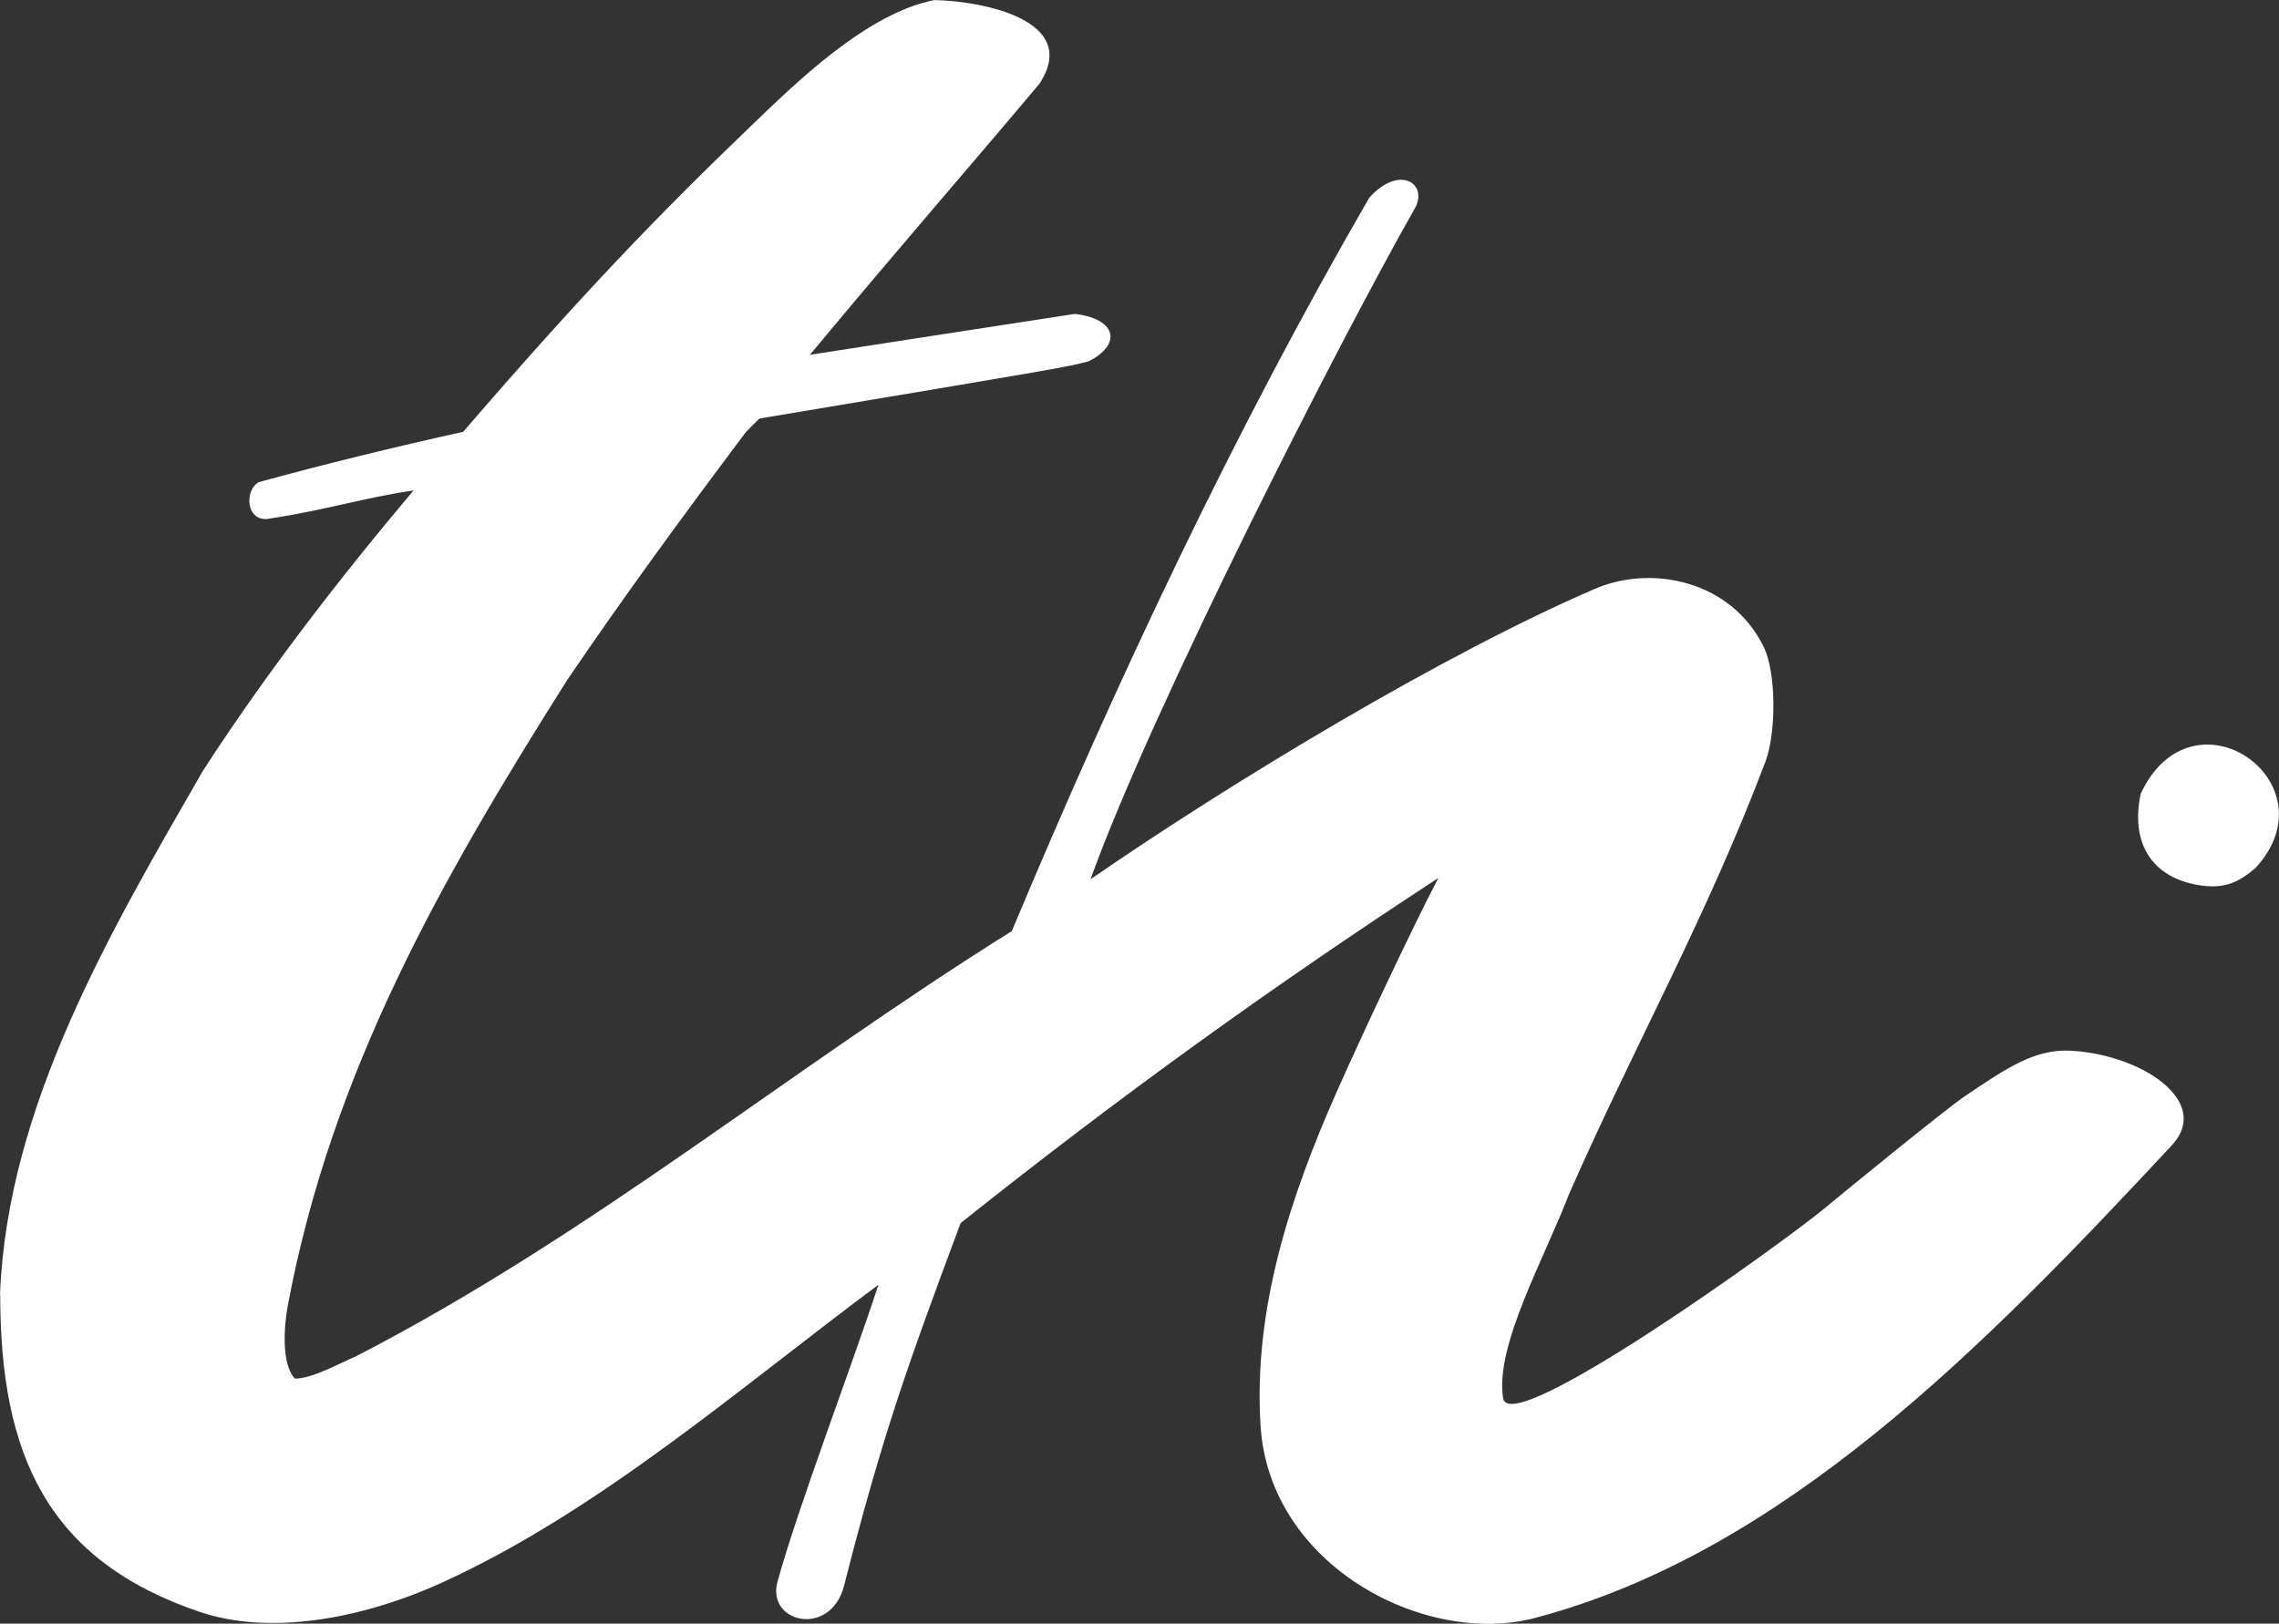 <?xml version="1.0" encoding="UTF-8" standalone="no"?>
<!-- Created with Inkscape (http://www.inkscape.org/) -->

<svg:svg
   version="1.0"
   width="33.756"
   height="24.056"
   id="svg2610"
   sodipodi:docname="Logo_TU_Ilmenau_01.svg"
   inkscape:version="1.2.2 (b0a8486541, 2022-12-01)"
   inkscape:export-filename="../site/site/docs/images/favicon.png"
   inkscape:export-xdpi="255.4015"
   inkscape:export-ydpi="255.4015"
   xmlns:inkscape="http://www.inkscape.org/namespaces/inkscape"
   xmlns:sodipodi="http://sodipodi.sourceforge.net/DTD/sodipodi-0.dtd"
   xmlns:svg="http://www.w3.org/2000/svg">
  <svg:rect width="100%" height="100%" fill="#333333" stroke="none"/>
  <sodipodi:namedview
     id="namedview8"
     pagecolor="#ffffff"
     bordercolor="#000000"
     borderopacity="0.25"
     inkscape:showpageshadow="2"
     inkscape:pageopacity="0.0"
     inkscape:pagecheckerboard="0"
     inkscape:deskcolor="#d1d1d1"
     showgrid="false"
     inkscape:zoom="4.9743054"
     inkscape:cx="7.538741"
     inkscape:cy="24.827587"
     inkscape:window-width="1920"
     inkscape:window-height="1003"
     inkscape:window-x="0"
     inkscape:window-y="0"
     inkscape:window-maximized="1"
     inkscape:current-layer="svg2610" />
  <script />
  <svg:defs
     id="defs2612" />
  <svg:g
     transform="translate(-37.985,119.297)"
     id="layer1">
    <svg:path
       d="m 37.985,-100.118 c 0.11,-2.804 1.65,-5.401 3.004,-7.756 0.934,-1.444 2.013,-2.842 3.121,-4.156 -0.738,0.107 -1.296,0.29 -2.118,0.414 -0.357,0.081 -0.401,-0.403 -0.176,-0.537 0.994,-0.273 2.026,-0.524 3.029,-0.746 1.76,-2.039 2.855,-3.18 4.322,-4.588 0.585,-0.56 1.659,-1.619 2.66,-1.809 0.723,0.016 2.167,0.301 1.555,1.238 -1.049,1.251 -1.982,2.312 -3.401,4.018 1.305,-0.203 2.614,-0.405 3.924,-0.606 0.589,0.066 0.724,0.43 0.21,0.701 -0.351,0.091 -0.351,0.091 -4.881,0.849 -0.071,0.066 -0.141,0.138 -0.206,0.207 -0.914,1.218 -1.796,2.42 -2.649,3.678 -1.857,2.941 -3.48,5.787 -4.131,9.256 -0.054,0.284 -0.102,0.868 0.105,1.083 0.25,0.003 0.649,-0.22 0.915,-0.335 3.478,-1.797 6.338,-4.189 9.704,-6.295 1.54,-3.683 3.297,-7.415 5.294,-10.865 0.441,-0.492 0.86,-0.216 0.688,0.134 -1.097,1.927 -3.9,7.415 -4.817,9.964 2.089,-1.442 5.22,-3.334 7.475,-4.305 0.829,-0.357 2.005,-0.13 2.494,0.856 0.188,0.376 0.193,1.272 0.026,1.712 -0.884,2.33 -1.916,4.151 -2.904,6.394 -0.372,0.97 -1.105,2.26 -0.979,3.032 0.1,0.609 4.129,-2.291 4.755,-2.81 0.235,-0.196 1.799,-1.474 2.076,-1.66 0.598,-0.403 1.029,-0.706 1.567,-0.68 1.061,0.054 2.105,0.756 1.508,1.4 -2.786,2.994 -5.764,6.037 -9.435,7.005 -1.621,0.427 -3.934,-0.767 -4.064,-2.849 -0.109,-1.734 0.44,-3.395 1.139,-4.971 0.307,-0.695 1.116,-2.426 1.495,-3.144 -2.451,1.6 -4.728,3.241 -7.077,5.114 -0.782,2.097 -1.159,3.145 -1.726,5.372 -0.198,0.771 -1.153,0.555 -0.986,-0.058 0.294,-1.079 1.12,-3.246 1.495,-4.401 -2.042,1.519 -4.13,3.346 -6.447,4.405 -1.232,0.564 -2.585,0.785 -3.599,0.444 -2.266,-0.764 -2.962,-2.331 -2.962,-4.704 z m 32.531,-6.071 c -0.708,-0.136 -0.968,-0.669 -0.823,-1.349 0.767,-1.643 2.875,-0.163 1.696,1.105 -0.254,0.215 -0.466,0.318 -0.874,0.244"
       id="path151"
       style="fill:#ffffff;fill-opacity:1;fill-rule:nonzero;stroke:none" />
  </svg:g>
</svg:svg>
